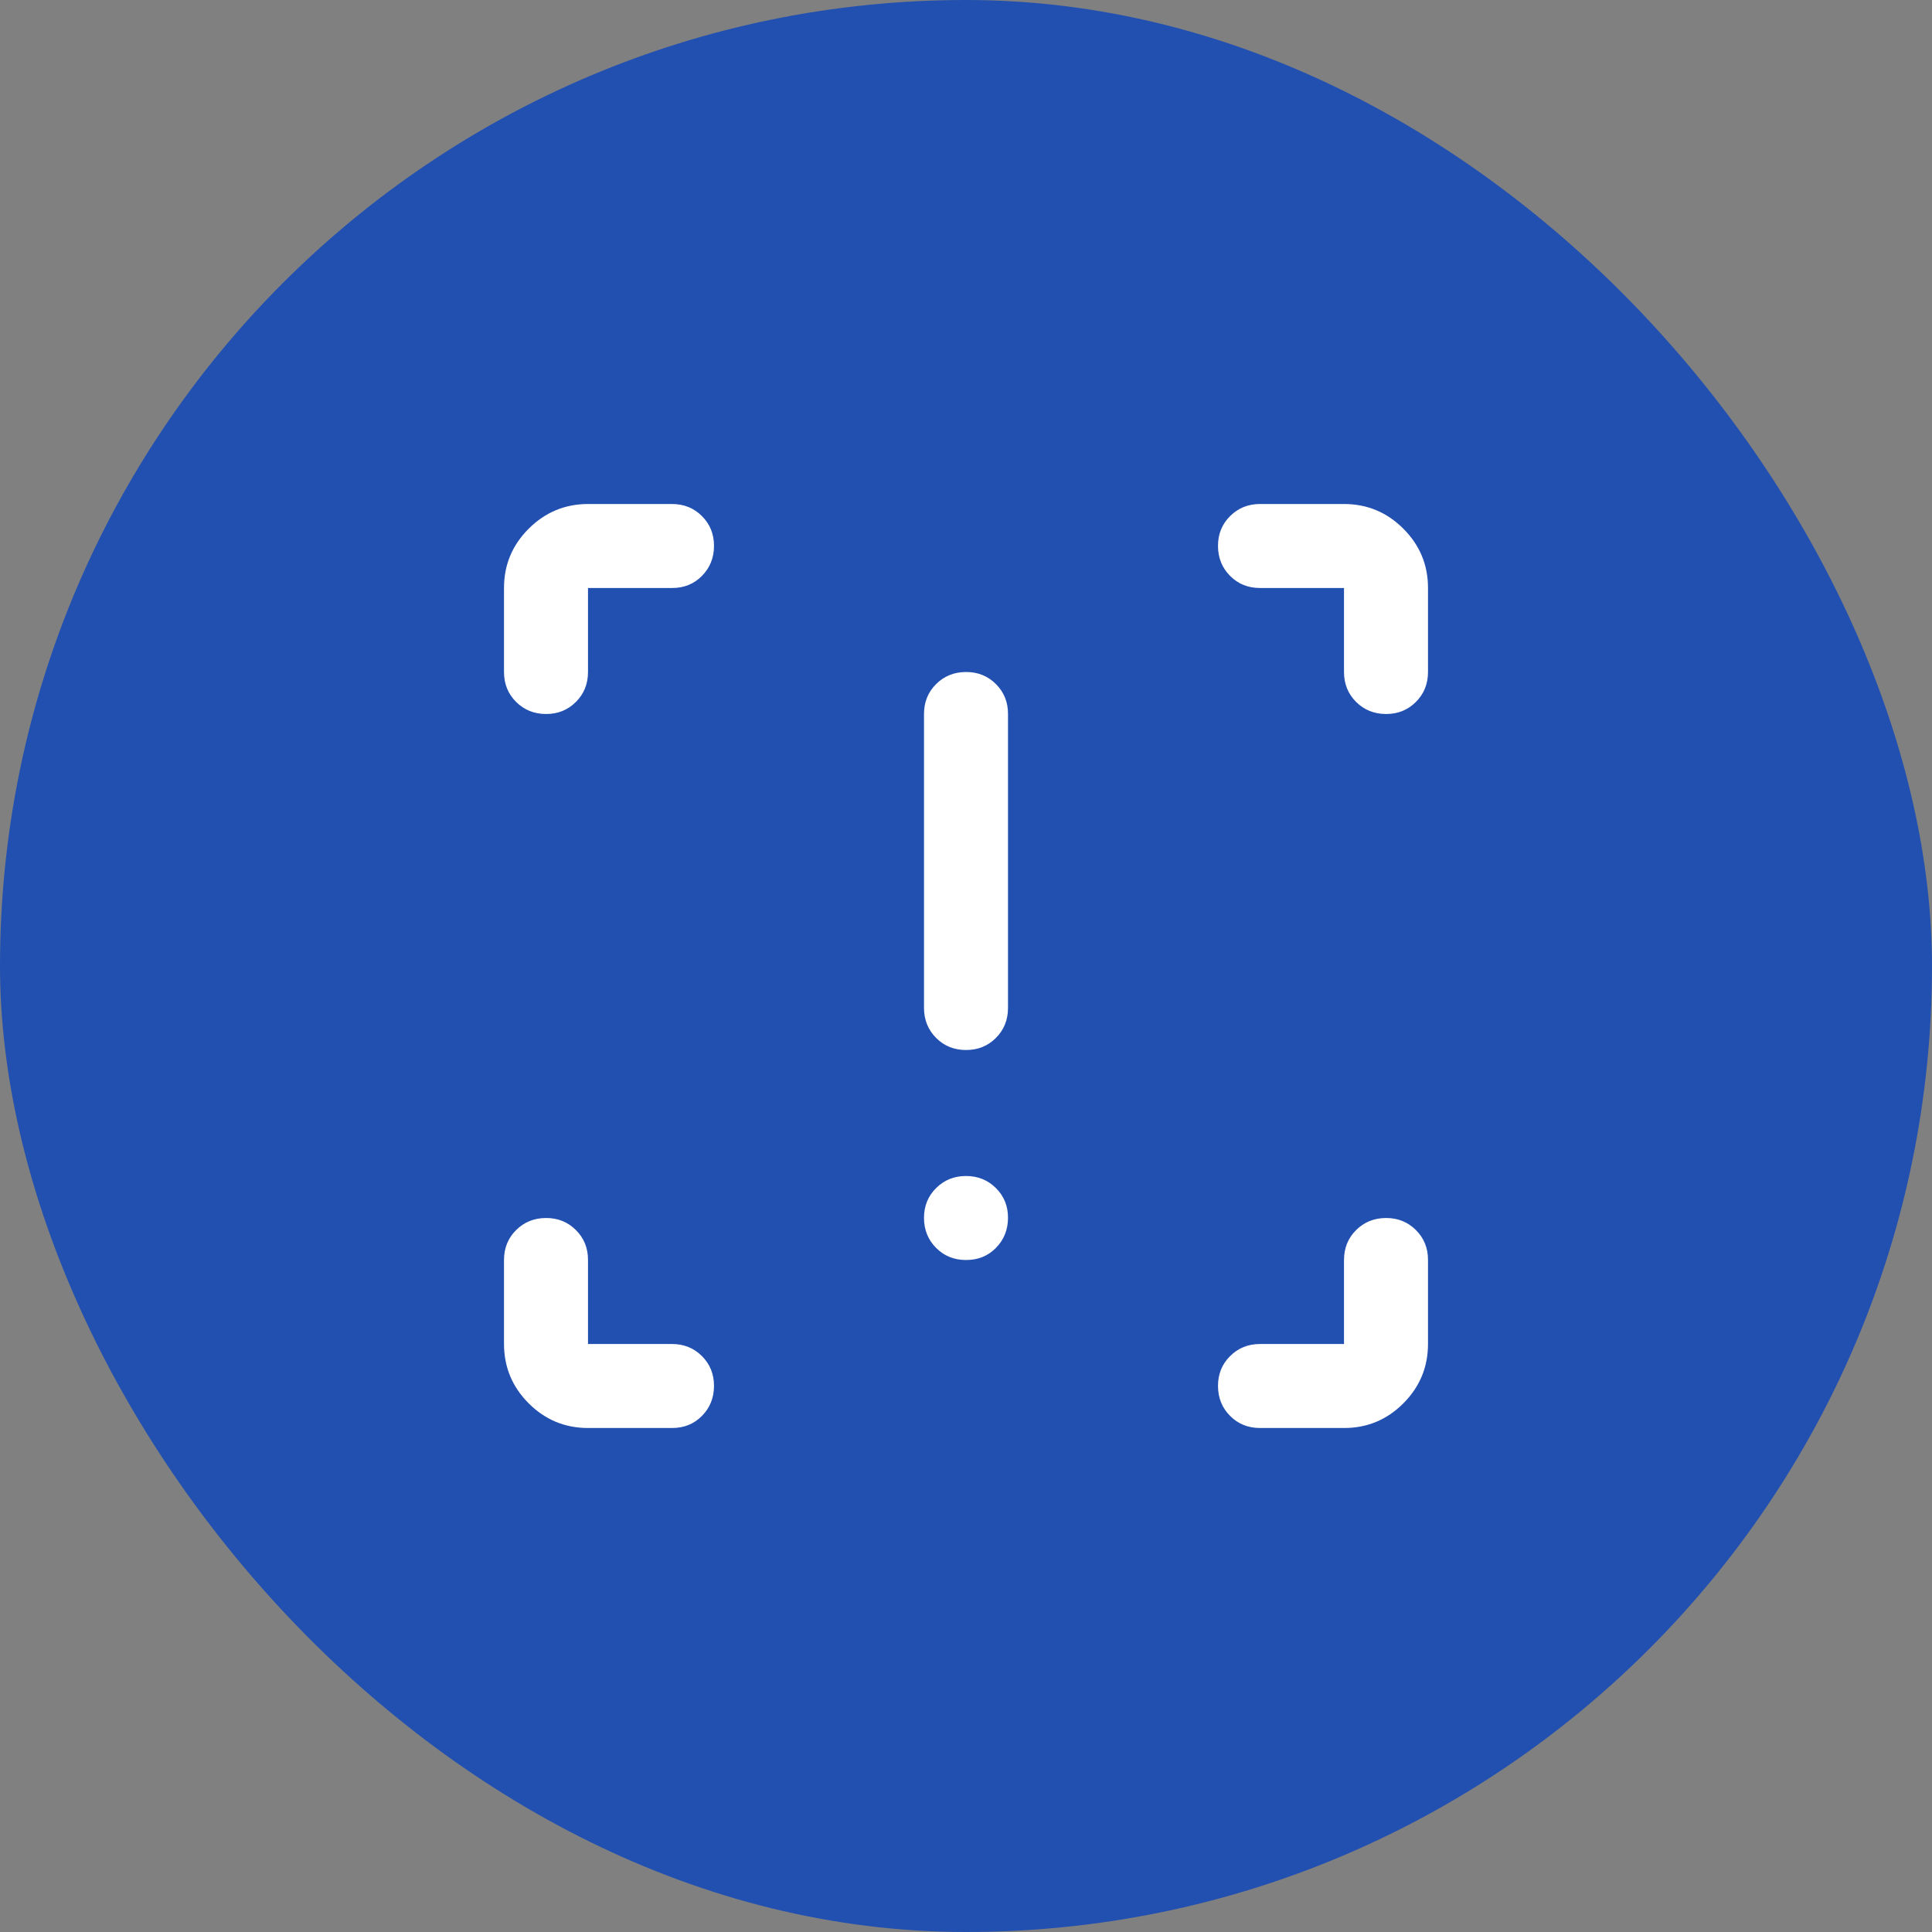 <svg width="46" height="46" viewBox="0 0 46 46" fill="none" xmlns="http://www.w3.org/2000/svg">
<rect x="0" y="0" width="46" height="46" fill="#808080" stroke="none"/>
<rect width="46" height="46" rx="23" fill="#2250B0"/>
<path d="M23 25C22.717 25 22.479 24.904 22.288 24.712C22.097 24.52 22.001 24.283 22 24V17C22 16.717 22.096 16.479 22.288 16.288C22.48 16.097 22.717 16.001 23 16C23.283 15.999 23.52 16.095 23.713 16.288C23.906 16.481 24.001 16.718 24 17V24C24 24.283 23.904 24.521 23.712 24.713C23.52 24.905 23.283 25.001 23 25ZM23 30C22.717 30 22.479 29.904 22.288 29.712C22.097 29.52 22.001 29.283 22 29C21.999 28.717 22.095 28.48 22.288 28.288C22.481 28.096 22.718 28 23 28C23.282 28 23.52 28.096 23.713 28.288C23.906 28.48 24.002 28.717 24 29C23.998 29.283 23.902 29.52 23.712 29.713C23.522 29.906 23.285 30.001 23 30ZM14 34C13.45 34 12.979 33.804 12.588 33.413C12.197 33.022 12.001 32.551 12 32V30C12 29.717 12.096 29.479 12.288 29.288C12.48 29.097 12.717 29.001 13 29C13.283 28.999 13.52 29.095 13.713 29.288C13.906 29.481 14.001 29.718 14 30V32H16C16.283 32 16.521 32.096 16.713 32.288C16.905 32.48 17.001 32.717 17 33C16.999 33.283 16.903 33.52 16.712 33.713C16.521 33.906 16.283 34.001 16 34H14ZM32 34H30C29.717 34 29.479 33.904 29.288 33.712C29.097 33.52 29.001 33.283 29 33C28.999 32.717 29.095 32.48 29.288 32.288C29.481 32.096 29.718 32 30 32H32V30C32 29.717 32.096 29.479 32.288 29.288C32.48 29.097 32.717 29.001 33 29C33.283 28.999 33.52 29.095 33.713 29.288C33.906 29.481 34.001 29.718 34 30V32C34 32.55 33.804 33.021 33.413 33.413C33.022 33.805 32.551 34.001 32 34ZM34 14V16C34 16.283 33.904 16.521 33.712 16.713C33.52 16.905 33.283 17.001 33 17C32.717 16.999 32.48 16.903 32.288 16.712C32.096 16.521 32 16.283 32 16V14H30C29.717 14 29.479 13.904 29.288 13.712C29.097 13.52 29.001 13.283 29 13C28.999 12.717 29.095 12.48 29.288 12.288C29.481 12.096 29.718 12 30 12H32C32.55 12 33.021 12.196 33.413 12.588C33.805 12.98 34.001 13.451 34 14ZM14 12H16C16.283 12 16.521 12.096 16.713 12.288C16.905 12.48 17.001 12.717 17 13C16.999 13.283 16.903 13.52 16.712 13.713C16.521 13.906 16.283 14.001 16 14H14V16C14 16.283 13.904 16.521 13.712 16.713C13.52 16.905 13.283 17.001 13 17C12.717 16.999 12.48 16.903 12.288 16.712C12.096 16.521 12 16.283 12 16V14C12 13.45 12.196 12.979 12.588 12.588C12.98 12.197 13.451 12.001 14 12Z" fill="white"/>
</svg>
